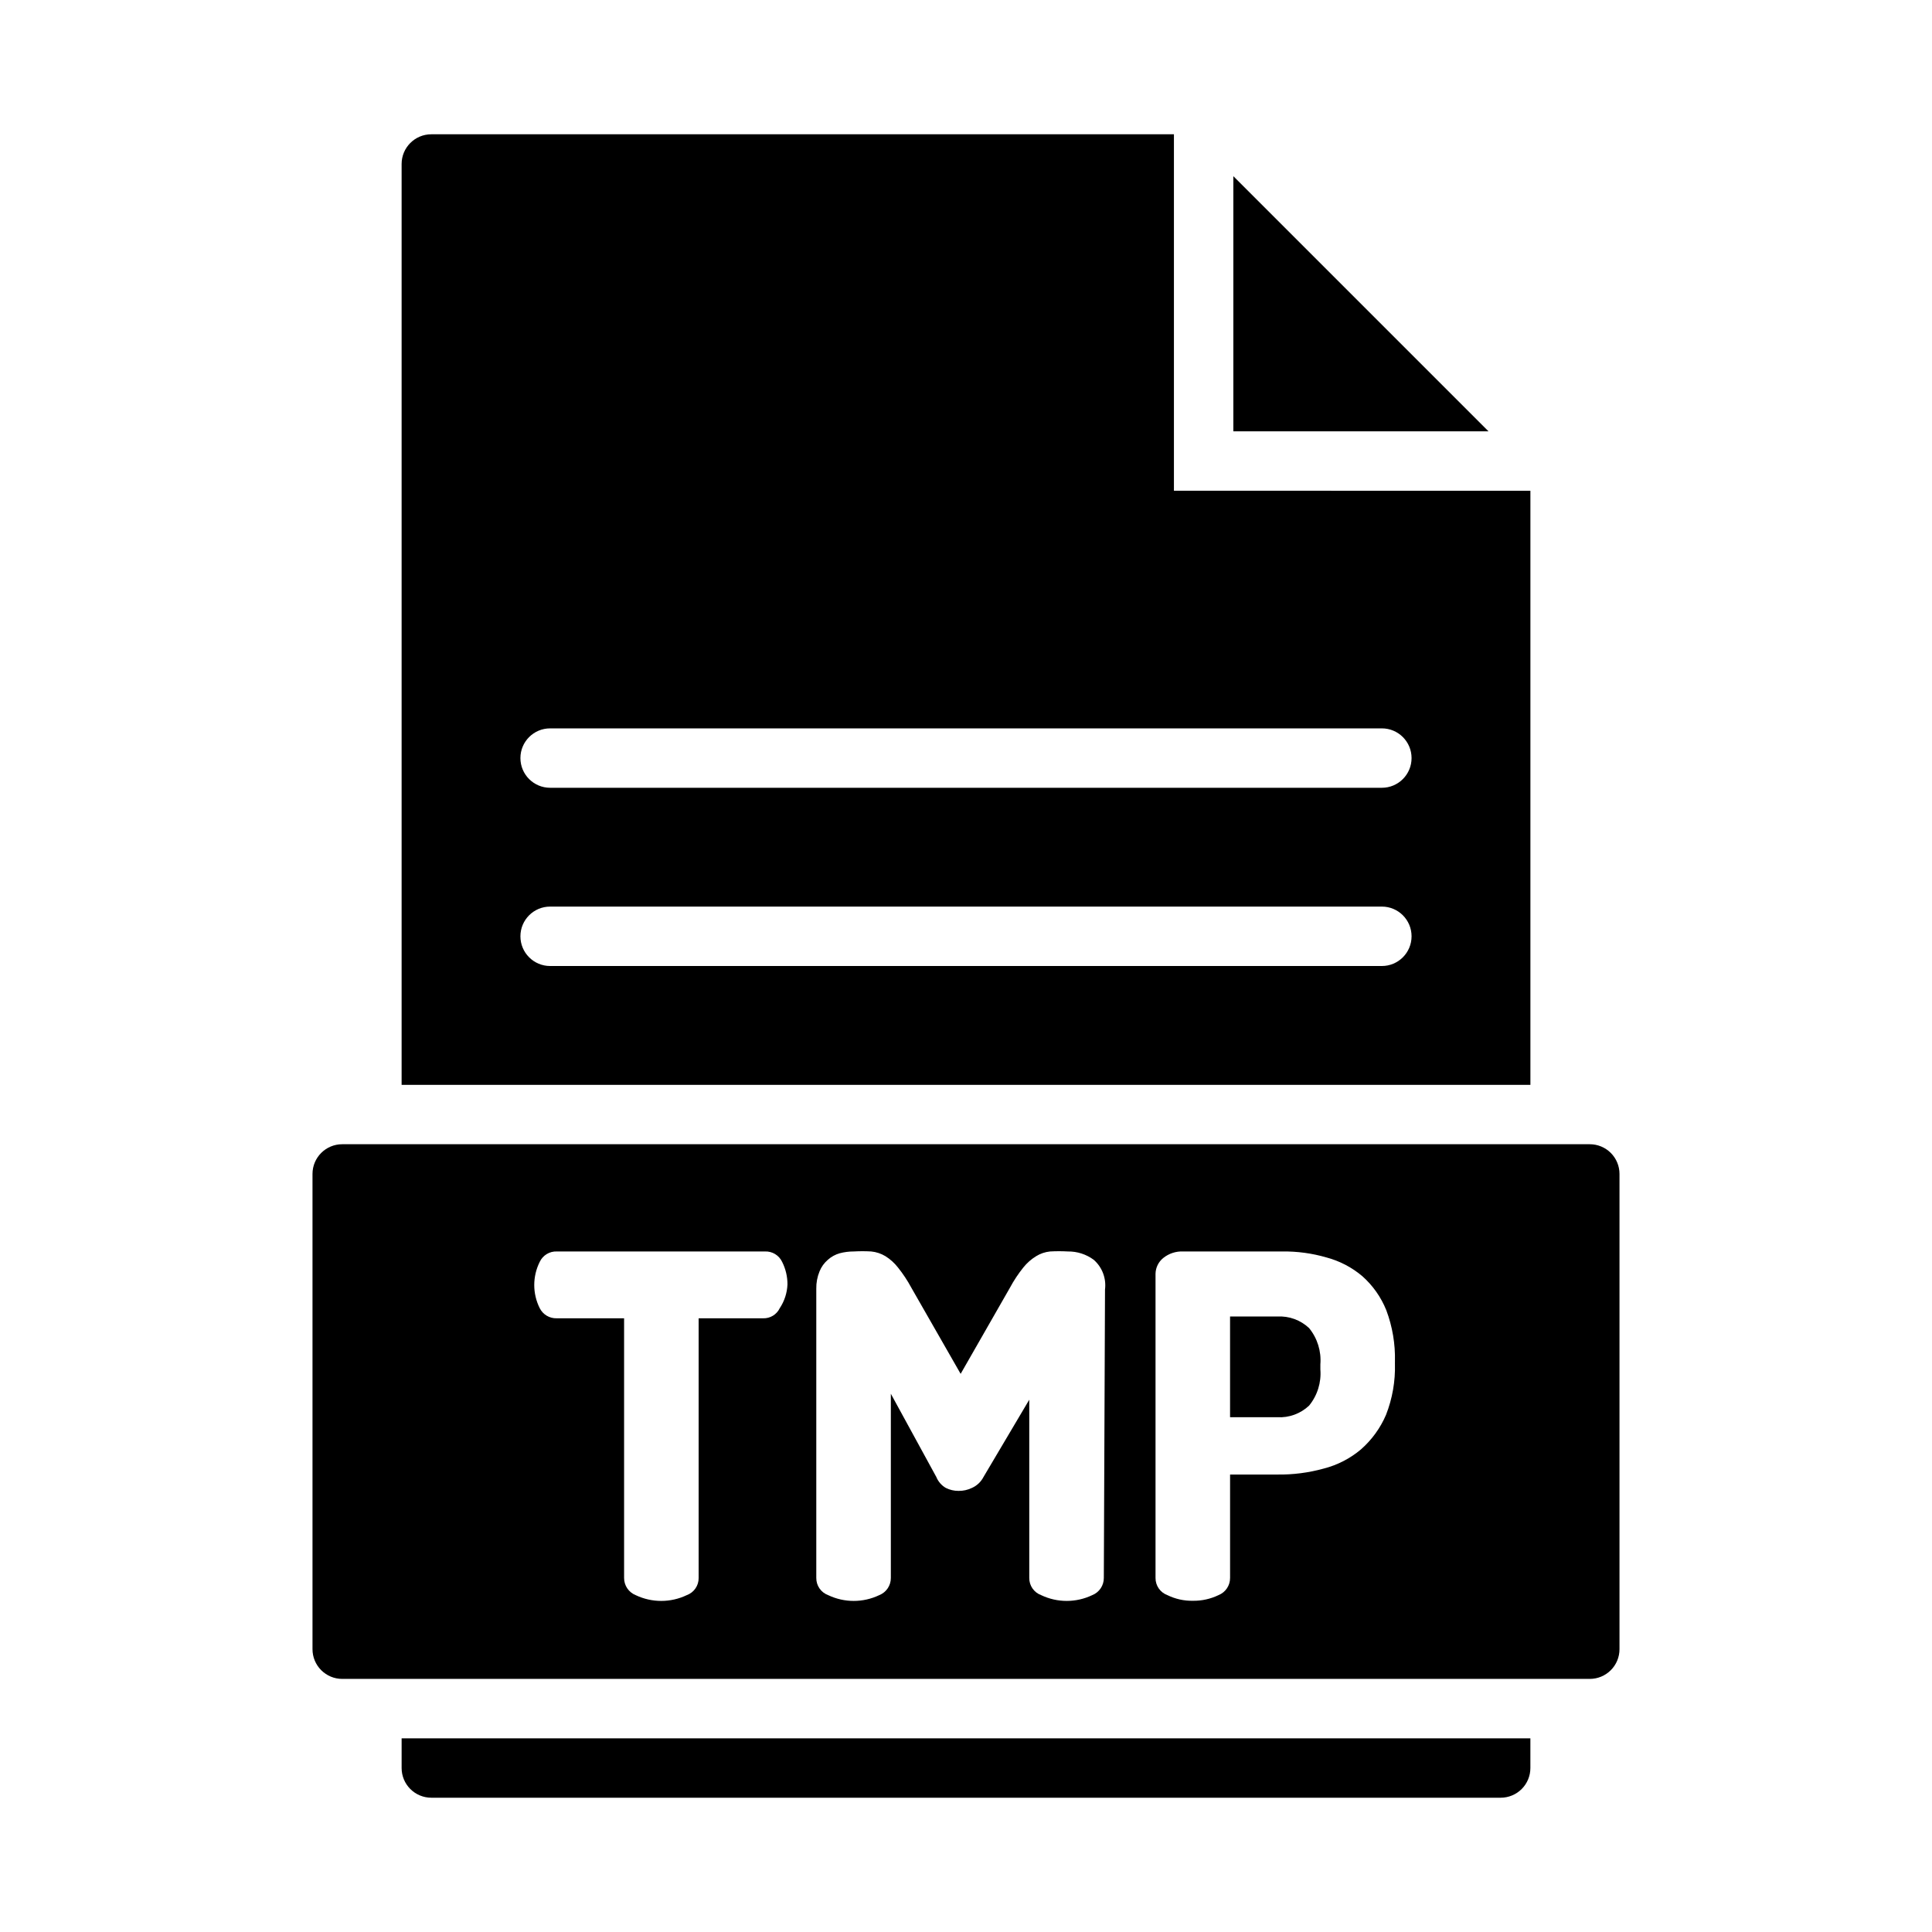 <?xml version="1.0" encoding="UTF-8"?>
<!-- Uploaded to: SVG Repo, www.svgrepo.com, Generator: SVG Repo Mixer Tools -->
<svg fill="#000000" width="800px" height="800px" version="1.1" viewBox="144 144 512 512" xmlns="http://www.w3.org/2000/svg">
 <path d="m490.92 495.96c-2.269-2.137-5.312-3.246-8.426-3.07h-12.516v26.688h12.516c3.113 0.18 6.156-0.934 8.426-3.07 2.199-2.695 3.269-6.137 2.988-9.602v-1.34c0.281-3.469-0.789-6.91-2.988-9.605zm0 0c-2.269-2.137-5.312-3.246-8.426-3.07h-12.516v26.688h12.516c3.113 0.18 6.156-0.934 8.426-3.07 2.199-2.695 3.269-6.137 2.988-9.602v-1.34c0.281-3.469-0.789-6.91-2.988-9.605zm0 0c-2.269-2.137-5.312-3.246-8.426-3.07h-12.516v26.688h12.516c3.113 0.18 6.156-0.934 8.426-3.07 2.199-2.695 3.269-6.137 2.988-9.602v-1.34c0.281-3.469-0.789-6.91-2.988-9.605zm0 0c-2.269-2.137-5.312-3.246-8.426-3.07h-12.516v26.688h12.516c3.113 0.18 6.156-0.934 8.426-3.07 2.199-2.695 3.269-6.137 2.988-9.602v-1.34c0.281-3.469-0.789-6.91-2.988-9.605zm74.391-48.727h-330.62c-4.348 0-7.875 3.523-7.875 7.871v125.95c0 2.09 0.832 4.09 2.309 5.566 1.477 1.477 3.477 2.305 5.566 2.305h330.62c2.086 0 4.09-0.828 5.566-2.305 1.477-1.477 2.305-3.477 2.305-5.566v-125.95c0-2.086-0.828-4.09-2.305-5.566-1.477-1.477-3.481-2.305-5.566-2.305zm-214.67 43.453c-0.809 1.688-2.539 2.738-4.406 2.676h-17.086v68.805c0.027 2.035-1.234 3.863-3.148 4.562-4.281 2.043-9.254 2.043-13.539 0-1.863-0.742-3.082-2.555-3.07-4.562v-68.805h-17.867c-1.891 0.051-3.637-0.988-4.488-2.676-1.938-3.863-1.938-8.414 0-12.281 0.824-1.754 2.625-2.844 4.566-2.754h55.105-0.004c1.941-0.09 3.742 1 4.566 2.754 0.941 1.855 1.426 3.906 1.418 5.984-0.094 2.246-0.801 4.426-2.047 6.297zm85.883 71.48c0.016 2.008-1.203 3.82-3.07 4.562-4.281 2.043-9.254 2.043-13.539 0-1.91-0.699-3.172-2.527-3.148-4.562v-47.23l-12.121 20.465c-0.664 1.289-1.746 2.32-3.07 2.91-1.105 0.535-2.316 0.805-3.543 0.789-1.176 0.008-2.336-0.262-3.387-0.789-1.137-0.664-2.023-1.688-2.519-2.91l-12.043-22.043v48.809c0.016 2.008-1.203 3.82-3.07 4.562-4.281 2.043-9.258 2.043-13.539 0-1.91-0.699-3.172-2.527-3.148-4.562v-76.676c-0.027-1.566 0.27-3.117 0.863-4.566 0.477-1.188 1.234-2.238 2.207-3.07 0.902-0.812 1.98-1.402 3.148-1.73 1.207-0.316 2.449-0.477 3.699-0.473 1.547-0.09 3.098-0.09 4.644 0 1.34 0.133 2.629 0.562 3.777 1.258 1.27 0.797 2.387 1.812 3.309 2.992 1.34 1.672 2.527 3.465 3.543 5.356l13.066 22.828 13.066-22.828c1.016-1.891 2.199-3.684 3.543-5.356 0.945-1.184 2.09-2.195 3.387-2.992 1.121-0.695 2.387-1.125 3.699-1.258 1.57-0.09 3.148-0.09 4.723 0 2.461-0.035 4.867 0.742 6.848 2.203 2.242 1.965 3.363 4.914 2.992 7.875zm77.145-56.758h0.004c0.129 4.625-0.676 9.23-2.363 13.539-1.496 3.496-3.758 6.617-6.613 9.133-2.875 2.434-6.266 4.184-9.918 5.113-3.996 1.105-8.133 1.637-12.281 1.574h-12.516v27.398c0.016 2.008-1.203 3.82-3.07 4.562-2.109 1.016-4.426 1.527-6.769 1.496-2.344 0.047-4.664-0.465-6.769-1.496-1.91-0.699-3.172-2.527-3.148-4.562v-80.613c0.031-1.621 0.781-3.148 2.047-4.172 1.488-1.195 3.363-1.812 5.273-1.73h26.293c3.938-0.051 7.863 0.48 11.648 1.574 3.504 0.93 6.758 2.621 9.527 4.961 2.801 2.481 4.981 5.578 6.375 9.051 1.621 4.328 2.398 8.922 2.285 13.539zm-31.488-12.516-12.199-0.004v26.688h12.516c3.113 0.18 6.156-0.934 8.426-3.07 2.199-2.695 3.269-6.137 2.988-9.602v-1.34c0.281-3.469-0.789-6.91-2.988-9.605-2.269-2.137-5.312-3.246-8.426-3.07zm8.422 3.07 0.004-0.004c-2.266-2.137-5.312-3.246-8.422-3.07h-12.203v26.688h12.516c3.113 0.18 6.156-0.934 8.426-3.07 2.199-2.695 3.269-6.137 2.988-9.602v-1.34c0.281-3.469-0.789-6.91-2.988-9.605zm0 0 0.004-0.004c-2.266-2.137-5.312-3.246-8.422-3.07h-12.203v26.688h12.516c3.113 0.18 6.156-0.934 8.426-3.07 2.199-2.695 3.269-6.137 2.988-9.602v-1.34c0.281-3.469-0.789-6.91-2.988-9.605zm0 0 0.004-0.004c-2.266-2.137-5.312-3.246-8.422-3.07h-12.203v26.688h12.516c3.113 0.18 6.156-0.934 8.426-3.07 2.199-2.695 3.269-6.137 2.988-9.602v-1.34c0.281-3.469-0.789-6.91-2.988-9.605zm0 0 0.004-0.004c-2.266-2.137-5.312-3.246-8.422-3.07h-12.203v26.688h12.516c3.113 0.18 6.156-0.934 8.426-3.07 2.199-2.695 3.269-6.137 2.988-9.602v-1.34c0.281-3.469-0.789-6.91-2.988-9.605zm-240.17 108.71v7.871c0 2.09 0.828 4.09 2.305 5.566s3.481 2.305 5.566 2.305h283.39c2.086 0 4.09-0.828 5.566-2.305 1.477-1.477 2.305-3.477 2.305-5.566v-7.871zm204.67-330.62v-94.465h-196.8c-4.348 0-7.871 3.523-7.871 7.871v244.04h299.14v-157.44zm55.105 125.95h-220.42c-4.348 0-7.871-3.527-7.871-7.875s3.523-7.871 7.871-7.871h220.42c4.348 0 7.871 3.523 7.871 7.871s-3.523 7.875-7.871 7.875zm0-47.23-220.42-0.004c-4.348 0-7.871-3.523-7.871-7.871 0-4.348 3.523-7.871 7.871-7.871h220.42c4.348 0 7.871 3.523 7.871 7.871 0 4.348-3.523 7.871-7.871 7.871zm-39.359-162.09v67.621h67.621z"/>
</svg>